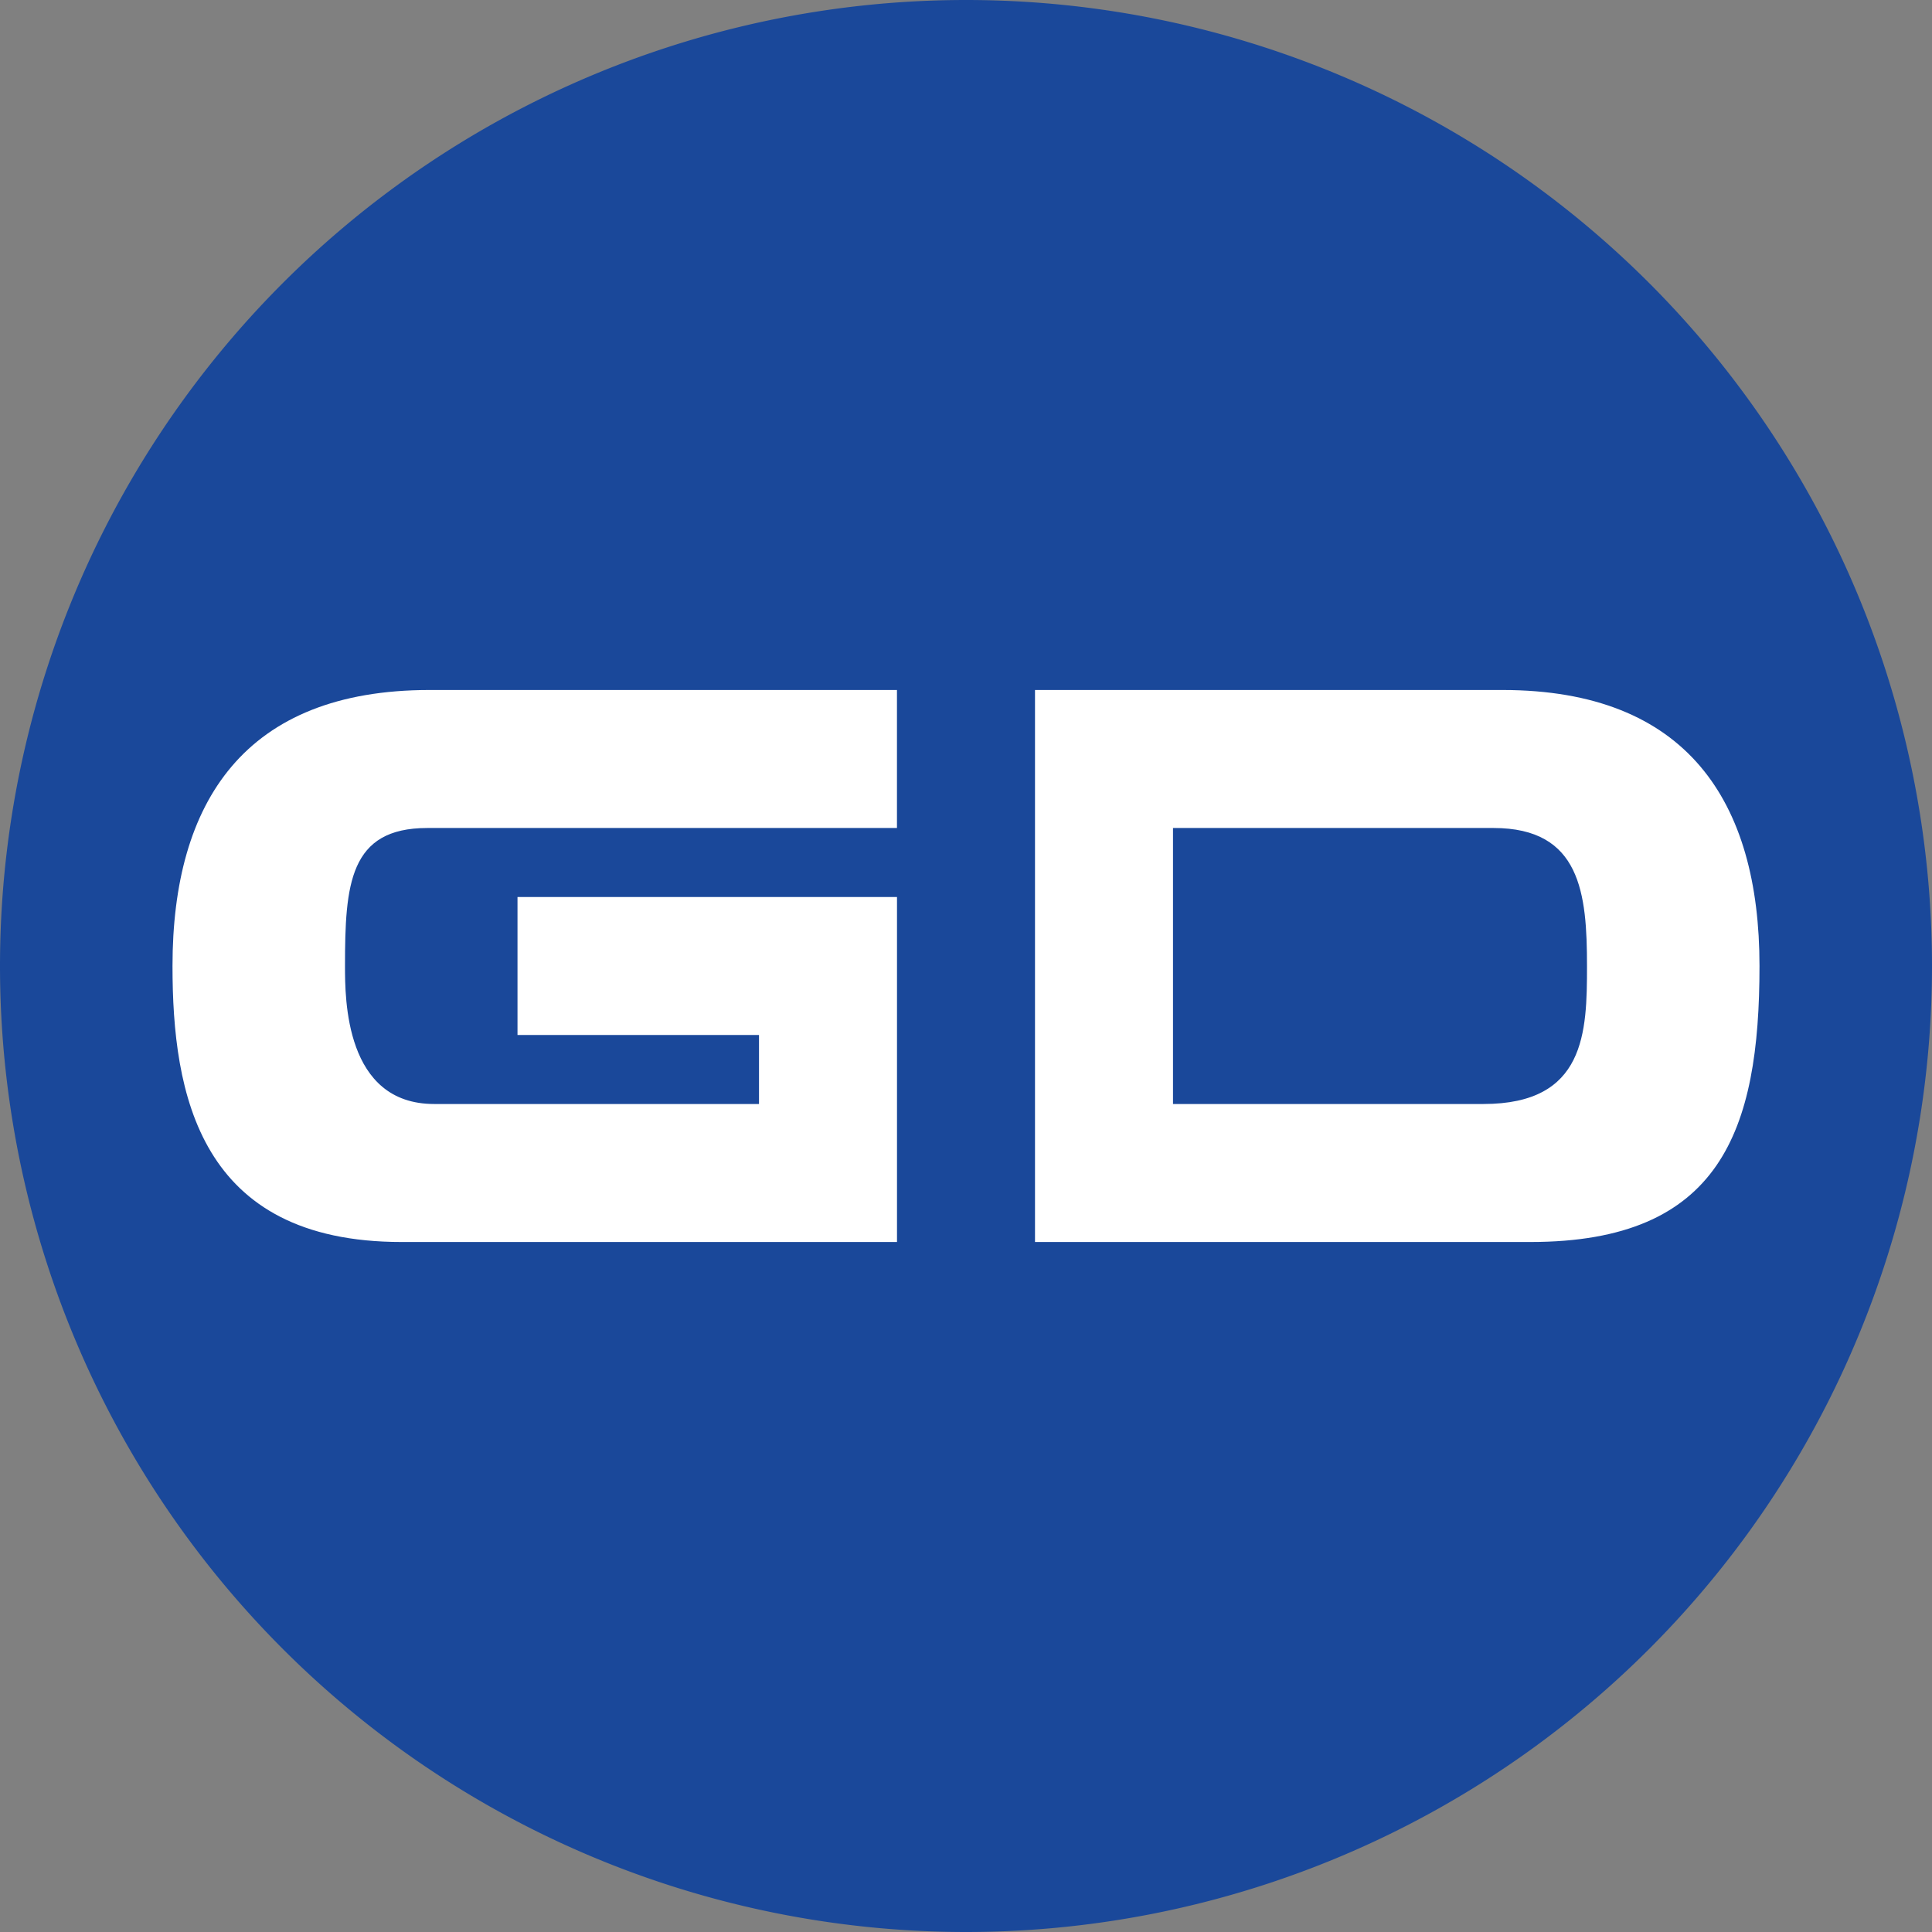 <svg width="56" height="56" xmlns="http://www.w3.org/2000/svg">
  <rect width="100%" height="100%" fill="#808080" stroke="none"/>
  <path fill="#1A489A" d="M0 28a28 28 0 1 1 56 0 28 28 0 0 1-56 0"/>
  <path fill="#fff" d="M43.548 20H30v16h14.362C49.872 36 51 32.77 51 28s-2.1-8-7.452-8M43 32h-9v-8h9.29c2.53 0 2.71 1.903 2.71 4 0 1.92-.041 4-3 4M5 28c0 3.71.769 8 6.64 8H26V26H15v4h7v2h-9.415C10 32 10 28.948 10 28c0-2.363.125-4 2.383-4h13.616v-4H12.451C7.101 20 5 23.23 5 28"/>
</svg>
